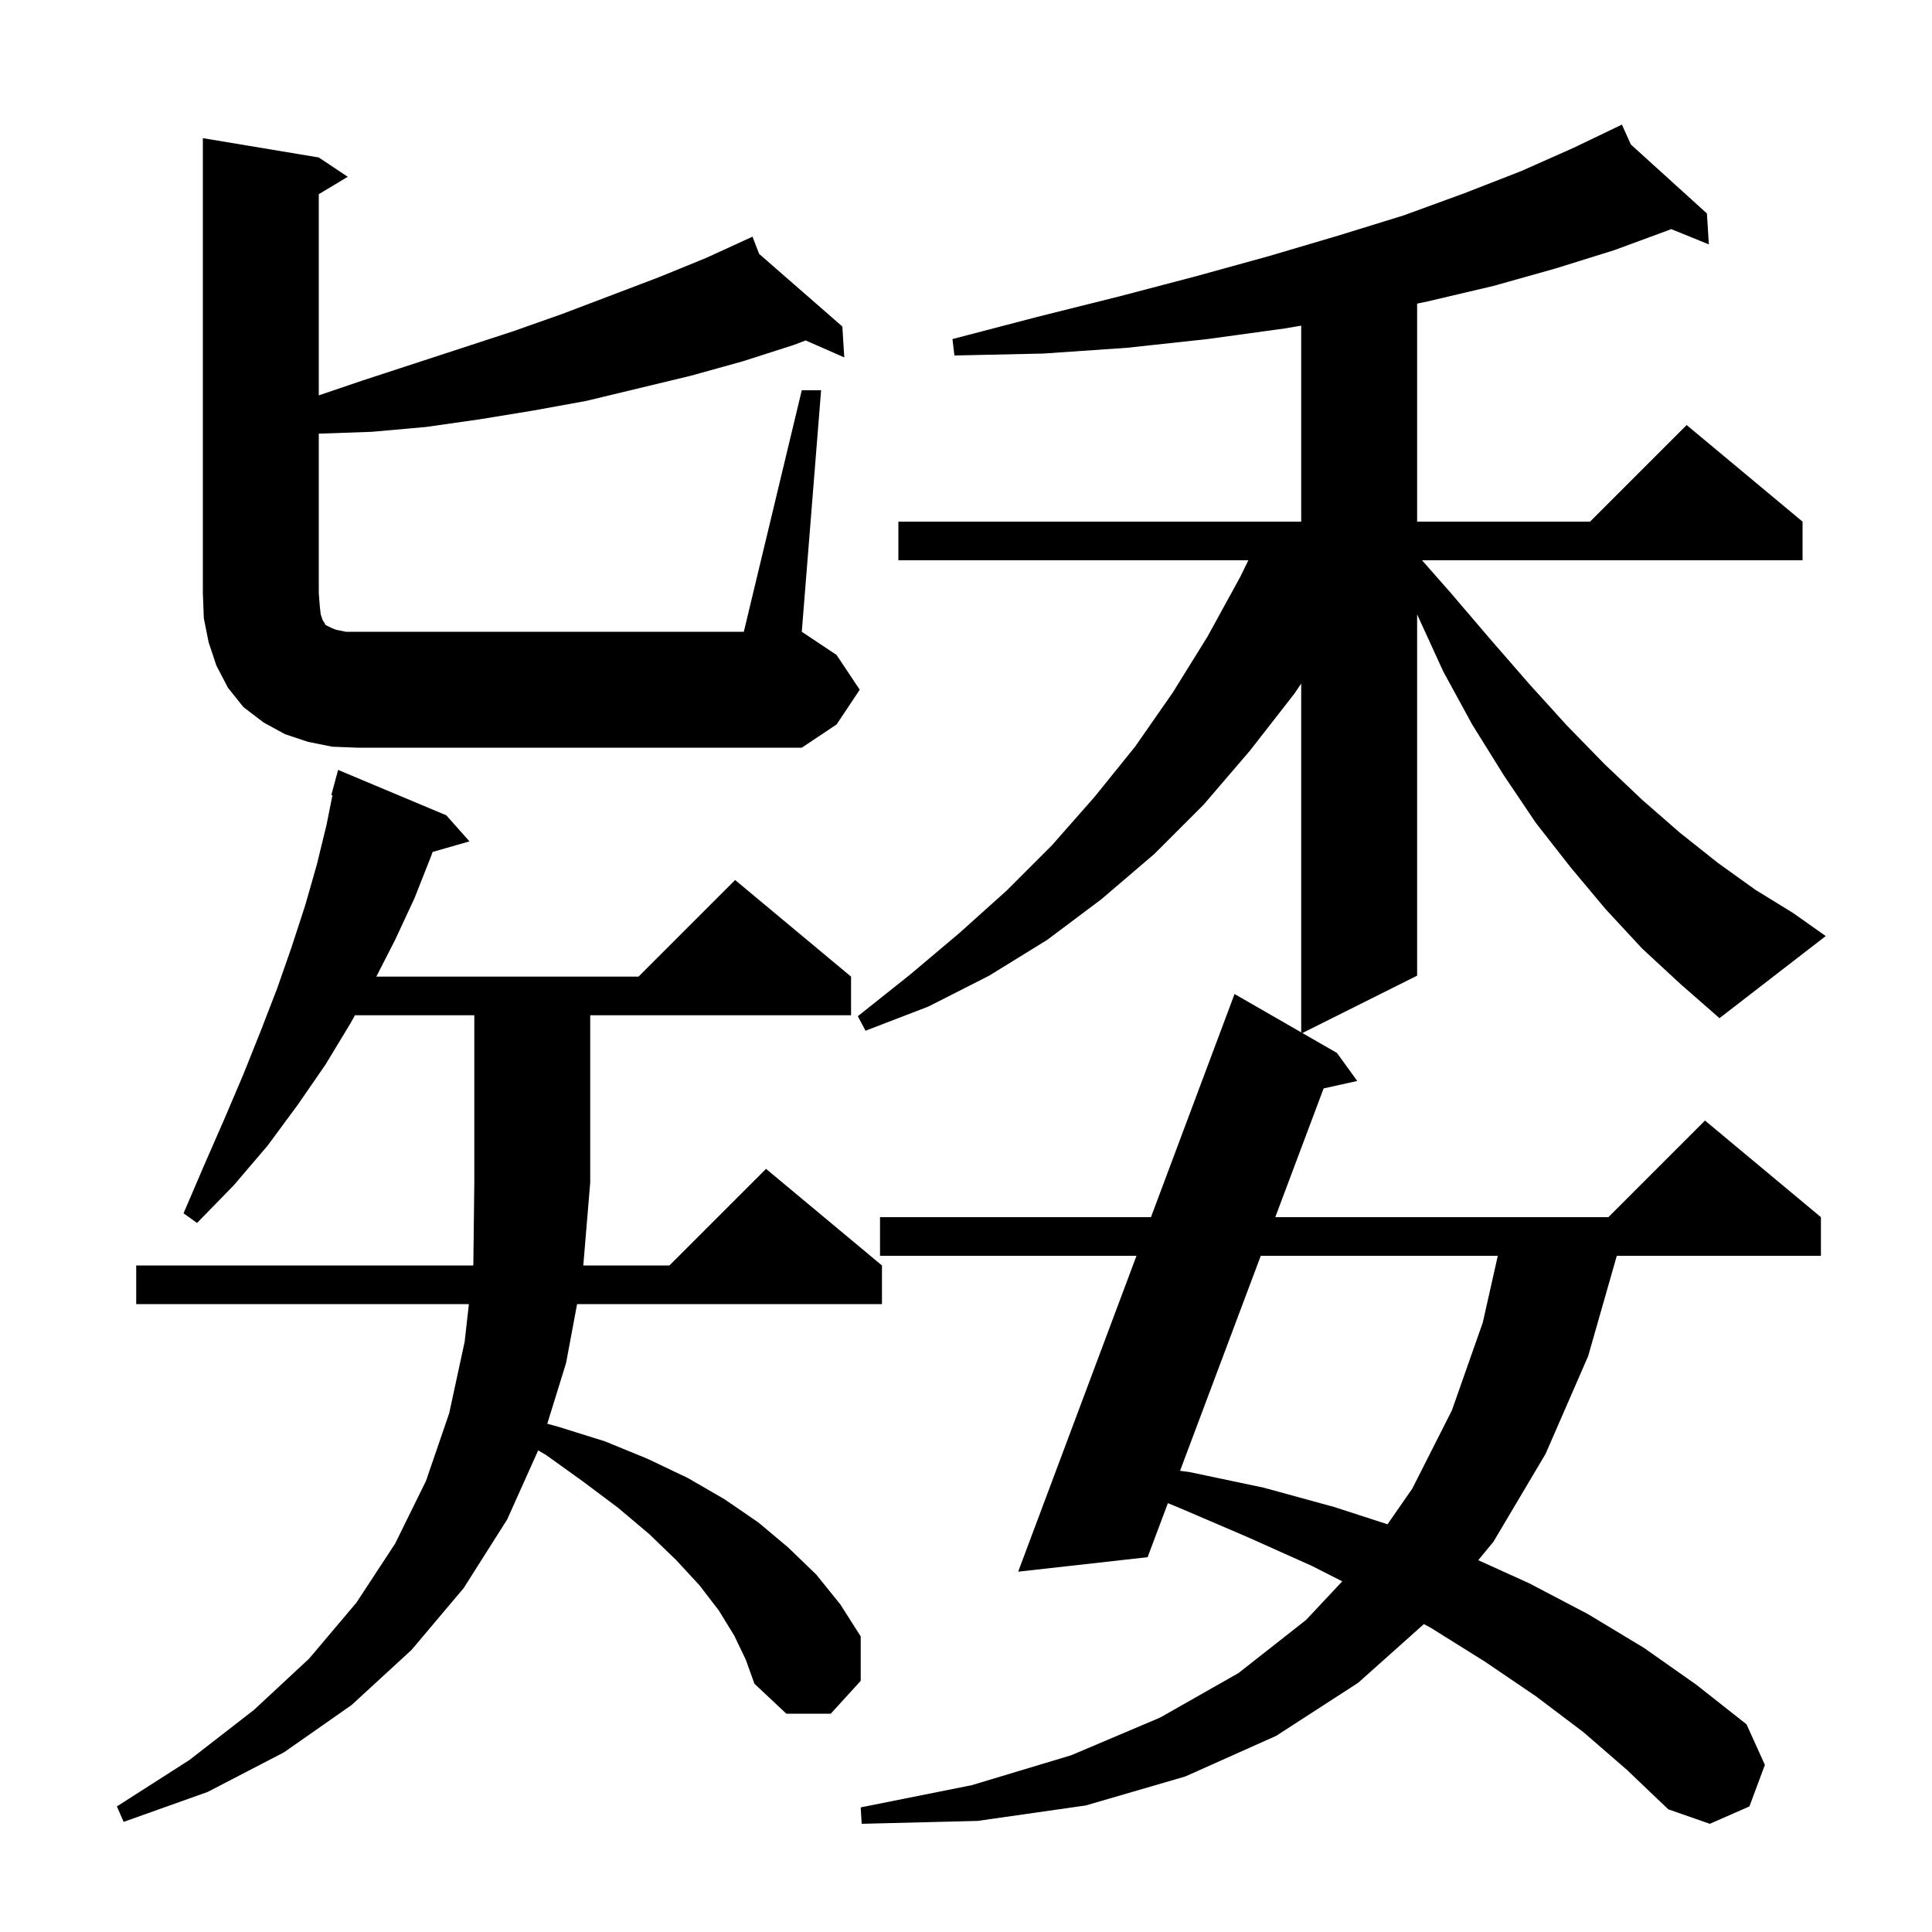 <svg xmlns="http://www.w3.org/2000/svg" xmlns:xlink="http://www.w3.org/1999/xlink" version="1.1" baseProfile="full" viewBox="0 0 200 200" width="200" height="200"><g fill="currentColor"><path d="M 170.0 98.2 L 166.2 94.1 L 162.6 89.8 L 159.0 85.2 L 155.7 80.3 L 152.4 75.0 L 149.4 69.5 L 146.7 63.6 L 146.7 101.0 L 134.82 106.94 L 138.4 109.0 L 140.5 111.9 L 137.021 112.673 L 132.017 126.0 L 166.5 126.0 L 176.5 116.0 L 188.5 126.0 L 188.5 130.0 L 167.371 130.0 L 164.4 140.4 L 160.0 150.5 L 154.6 159.6 L 153.028 161.511 L 158.3 163.9 L 164.4 167.1 L 170.2 170.6 L 175.6 174.4 L 180.8 178.5 L 182.7 182.7 L 181.1 187.0 L 177.0 188.8 L 172.7 187.3 L 168.4 183.2 L 163.9 179.3 L 159.0 175.6 L 153.7 172.0 L 148.1 168.5 L 147.399 168.126 L 140.6 174.2 L 132.1 179.7 L 122.7 183.9 L 112.4 186.9 L 101.2 188.5 L 89.2 188.8 L 89.1 187.1 L 100.6 184.8 L 110.9 181.7 L 120.1 177.8 L 128.2 173.2 L 135.2 167.7 L 138.95 163.7 L 135.8 162.1 L 129.1 159.1 L 122.1 156.1 L 120.9 155.607 L 118.8 161.2 L 105.4 162.7 L 117.649 130.0 L 91.1 130.0 L 91.1 126.0 L 119.147 126.0 L 127.8 102.9 L 134.7 106.871 L 134.7 70.758 L 134.0 71.8 L 129.4 77.7 L 124.6 83.3 L 119.5 88.4 L 114.0 93.1 L 108.4 97.3 L 102.4 101.0 L 96.1 104.2 L 89.6 106.7 L 88.8 105.2 L 94.2 100.9 L 99.3 96.6 L 104.2 92.2 L 108.9 87.5 L 113.3 82.5 L 117.5 77.3 L 121.4 71.7 L 125.0 65.9 L 128.4 59.7 L 129.227 58.0 L 93.0 58.0 L 93.0 54.0 L 134.7 54.0 L 134.7 33.709 L 133.0 34.0 L 125.0 35.1 L 116.7 36.0 L 108.0 36.6 L 98.8 36.8 L 98.6 35.1 L 107.4 32.8 L 115.8 30.7 L 123.8 28.6 L 131.4 26.5 L 138.5 24.4 L 145.3 22.3 L 151.6 20.0 L 157.5 17.7 L 162.9 15.3 L 167.014 13.325 L 167.0 13.3 L 167.023 13.321 L 167.9 12.9 L 168.823 14.954 L 176.7 22.1 L 176.9 25.3 L 172.997 23.714 L 172.8 23.8 L 167.1 25.9 L 161.0 27.8 L 154.6 29.6 L 147.8 31.2 L 146.7 31.429 L 146.7 54.0 L 164.6 54.0 L 174.6 44.0 L 186.6 54.0 L 186.6 58.0 L 147.208 58.0 L 150.2 61.4 L 154.3 66.2 L 158.3 70.8 L 162.2 75.1 L 166.1 79.1 L 170.0 82.8 L 173.9 86.2 L 177.8 89.3 L 181.7 92.1 L 185.6 94.5 L 189.0 96.9 L 178.0 105.4 L 174.0 101.9 Z M 76.0 169.3 L 74.4 166.7 L 72.4 164.1 L 70.0 161.5 L 67.2 158.8 L 64.0 156.1 L 60.4 153.4 L 56.5 150.6 L 55.711 150.144 L 52.5 157.3 L 48.0 164.4 L 42.6 170.8 L 36.4 176.5 L 29.4 181.4 L 21.5 185.5 L 12.8 188.6 L 12.1 187.0 L 19.6 182.2 L 26.3 177.0 L 32.0 171.7 L 36.9 165.9 L 40.9 159.8 L 44.1 153.3 L 46.5 146.3 L 48.1 138.9 L 48.539 135.0 L 14.1 135.0 L 14.1 131.0 L 48.989 131.0 L 49.0 130.9 L 49.1 122.4 L 49.1 105.1 L 36.747 105.1 L 36.3 105.9 L 33.7 110.2 L 30.8 114.4 L 27.7 118.6 L 24.2 122.7 L 20.4 126.6 L 19.0 125.6 L 21.1 120.7 L 23.2 115.9 L 25.2 111.2 L 27.0 106.7 L 28.7 102.3 L 30.2 98.0 L 31.6 93.7 L 32.8 89.5 L 33.8 85.4 L 34.416 82.32 L 34.3 82.3 L 35.0 79.7 L 46.2 84.4 L 48.6 87.1 L 44.79 88.188 L 44.6 88.7 L 42.9 93.0 L 40.9 97.3 L 38.956 101.1 L 66.1 101.1 L 76.1 91.1 L 88.1 101.1 L 88.1 105.1 L 61.1 105.1 L 61.1 122.4 L 60.383 131.0 L 69.3 131.0 L 79.3 121.0 L 91.3 131.0 L 91.3 135.0 L 59.74 135.0 L 58.6 141.1 L 56.654 147.386 L 57.8 147.7 L 62.6 149.2 L 67.0 151.0 L 71.2 153.0 L 75.0 155.2 L 78.5 157.6 L 81.6 160.2 L 84.5 163.0 L 87.0 166.1 L 89.1 169.4 L 89.1 174.0 L 86.0 177.4 L 81.4 177.4 L 78.1 174.3 L 77.2 171.8 Z M 130.515 130.0 L 122.158 152.257 L 123.2 152.4 L 130.8 154.0 L 138.1 156.0 L 143.635 157.793 L 146.2 154.1 L 150.3 146.0 L 153.5 136.9 L 155.051 130.0 Z M 83.0 40.4 L 85.0 40.4 L 83.0 65.4 L 86.6 67.8 L 89.0 71.4 L 86.6 75.0 L 83.0 77.4 L 37.0 77.4 L 34.4 77.3 L 31.9 76.8 L 29.5 76.0 L 27.3 74.8 L 25.2 73.2 L 23.6 71.2 L 22.4 68.9 L 21.6 66.5 L 21.1 64.0 L 21.0 61.4 L 21.0 14.3 L 33.0 16.3 L 36.0 18.3 L 33.0 20.1 L 33.0 40.928 L 37.5 39.4 L 53.1 34.3 L 58.2 32.5 L 68.2 28.7 L 73.1 26.7 L 77.005 24.91 L 77.0 24.9 L 77.009 24.908 L 77.9 24.5 L 78.584 26.282 L 87.2 33.8 L 87.4 37.0 L 83.402 35.243 L 82.2 35.7 L 76.9 37.4 L 71.5 38.9 L 60.7 41.5 L 55.2 42.5 L 49.7 43.4 L 44.1 44.2 L 38.5 44.7 L 33.0 44.893 L 33.0 61.4 L 33.1 62.7 L 33.2 63.6 L 33.4 64.2 L 33.6 64.5 L 33.7 64.7 L 34.3 65.0 L 34.8 65.2 L 35.8 65.4 L 77.0 65.4 Z "/></g></svg>